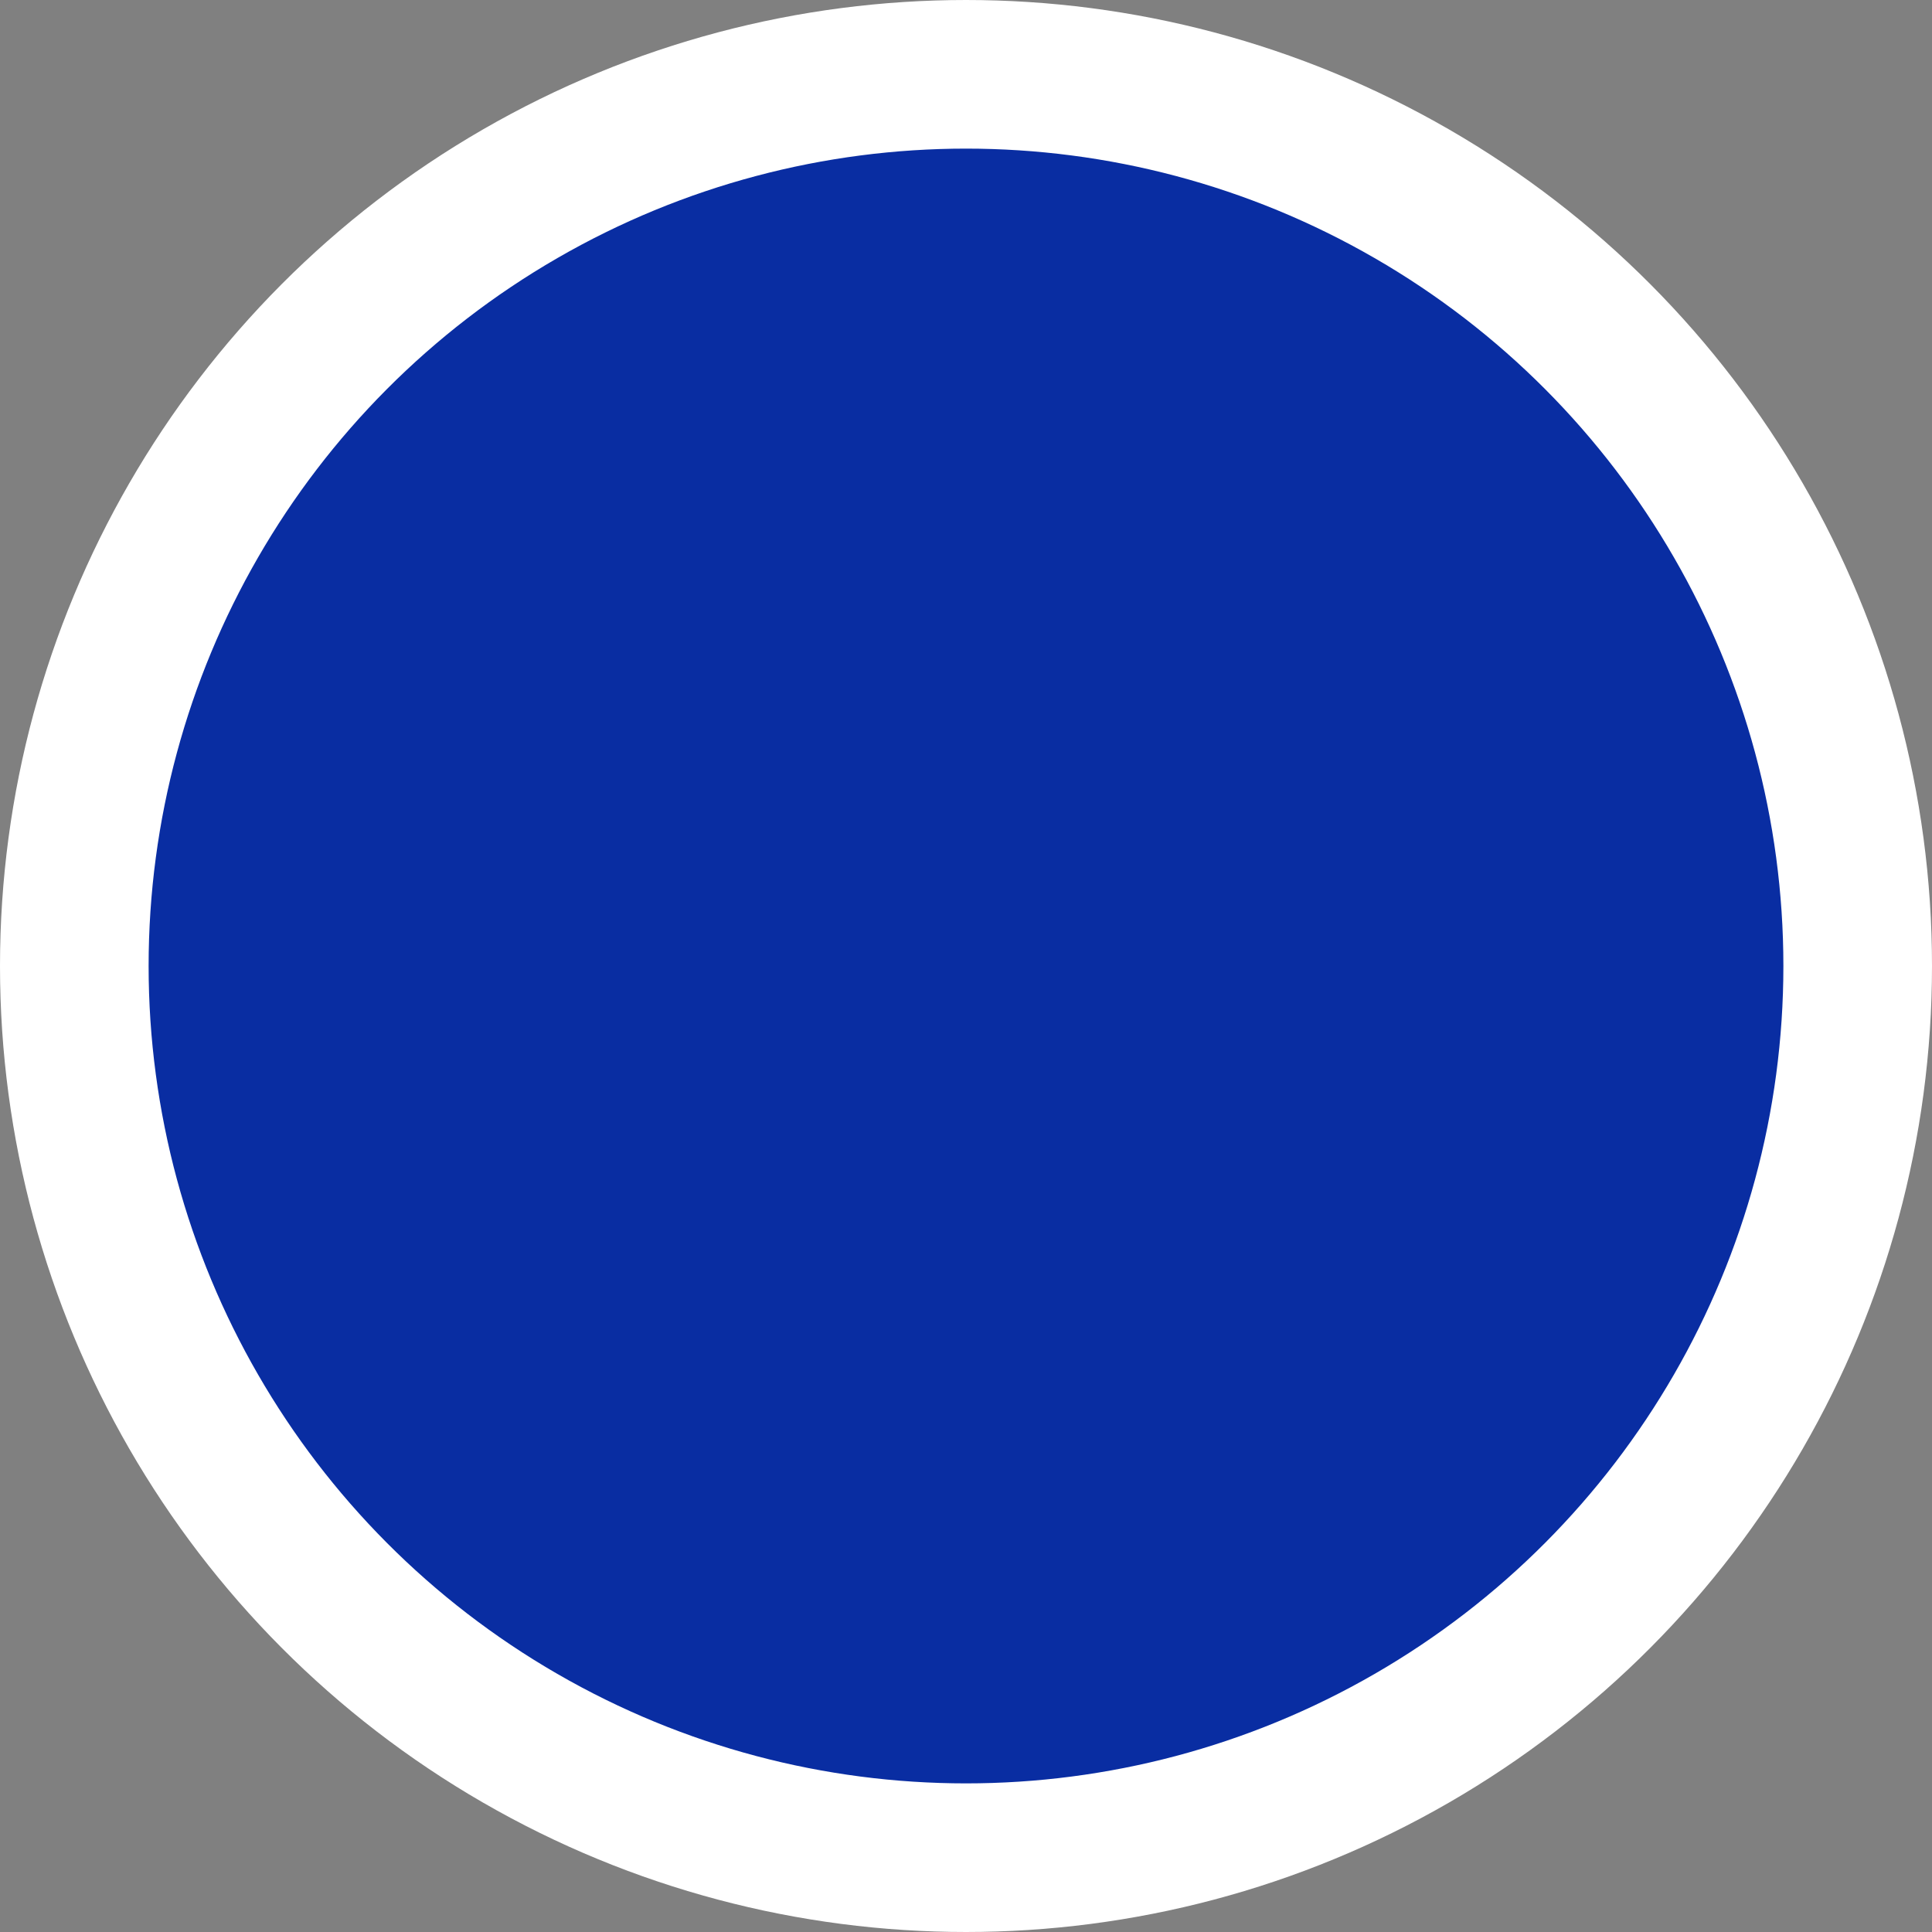 <?xml version="1.0" encoding="utf-8"?>
<!-- Generator: Adobe Illustrator 25.0.0, SVG Export Plug-In . SVG Version: 6.00 Build 0)  -->
<svg version="1.1" id="レイヤー_1" xmlns="http://www.w3.org/2000/svg" xmlns:xlink="http://www.w3.org/1999/xlink" x="0px"
	 y="0px" viewBox="0 0 13 13" style="enable-background:new 0 0 13 13;" xml:space="preserve">
<rect x="0" y="0" width="13" height="13" fill="#808080" stroke="none"/>
<style type="text/css">
	.st0{fill:#092DA2;}
	.st1{fill:none;stroke:#FFFFFF;}
</style>
<circle class="st0" cx="6.5" cy="6.5" r="5.7"/>
<circle class="st1" cx="6.5" cy="6.5" r="6"/>
</svg>
